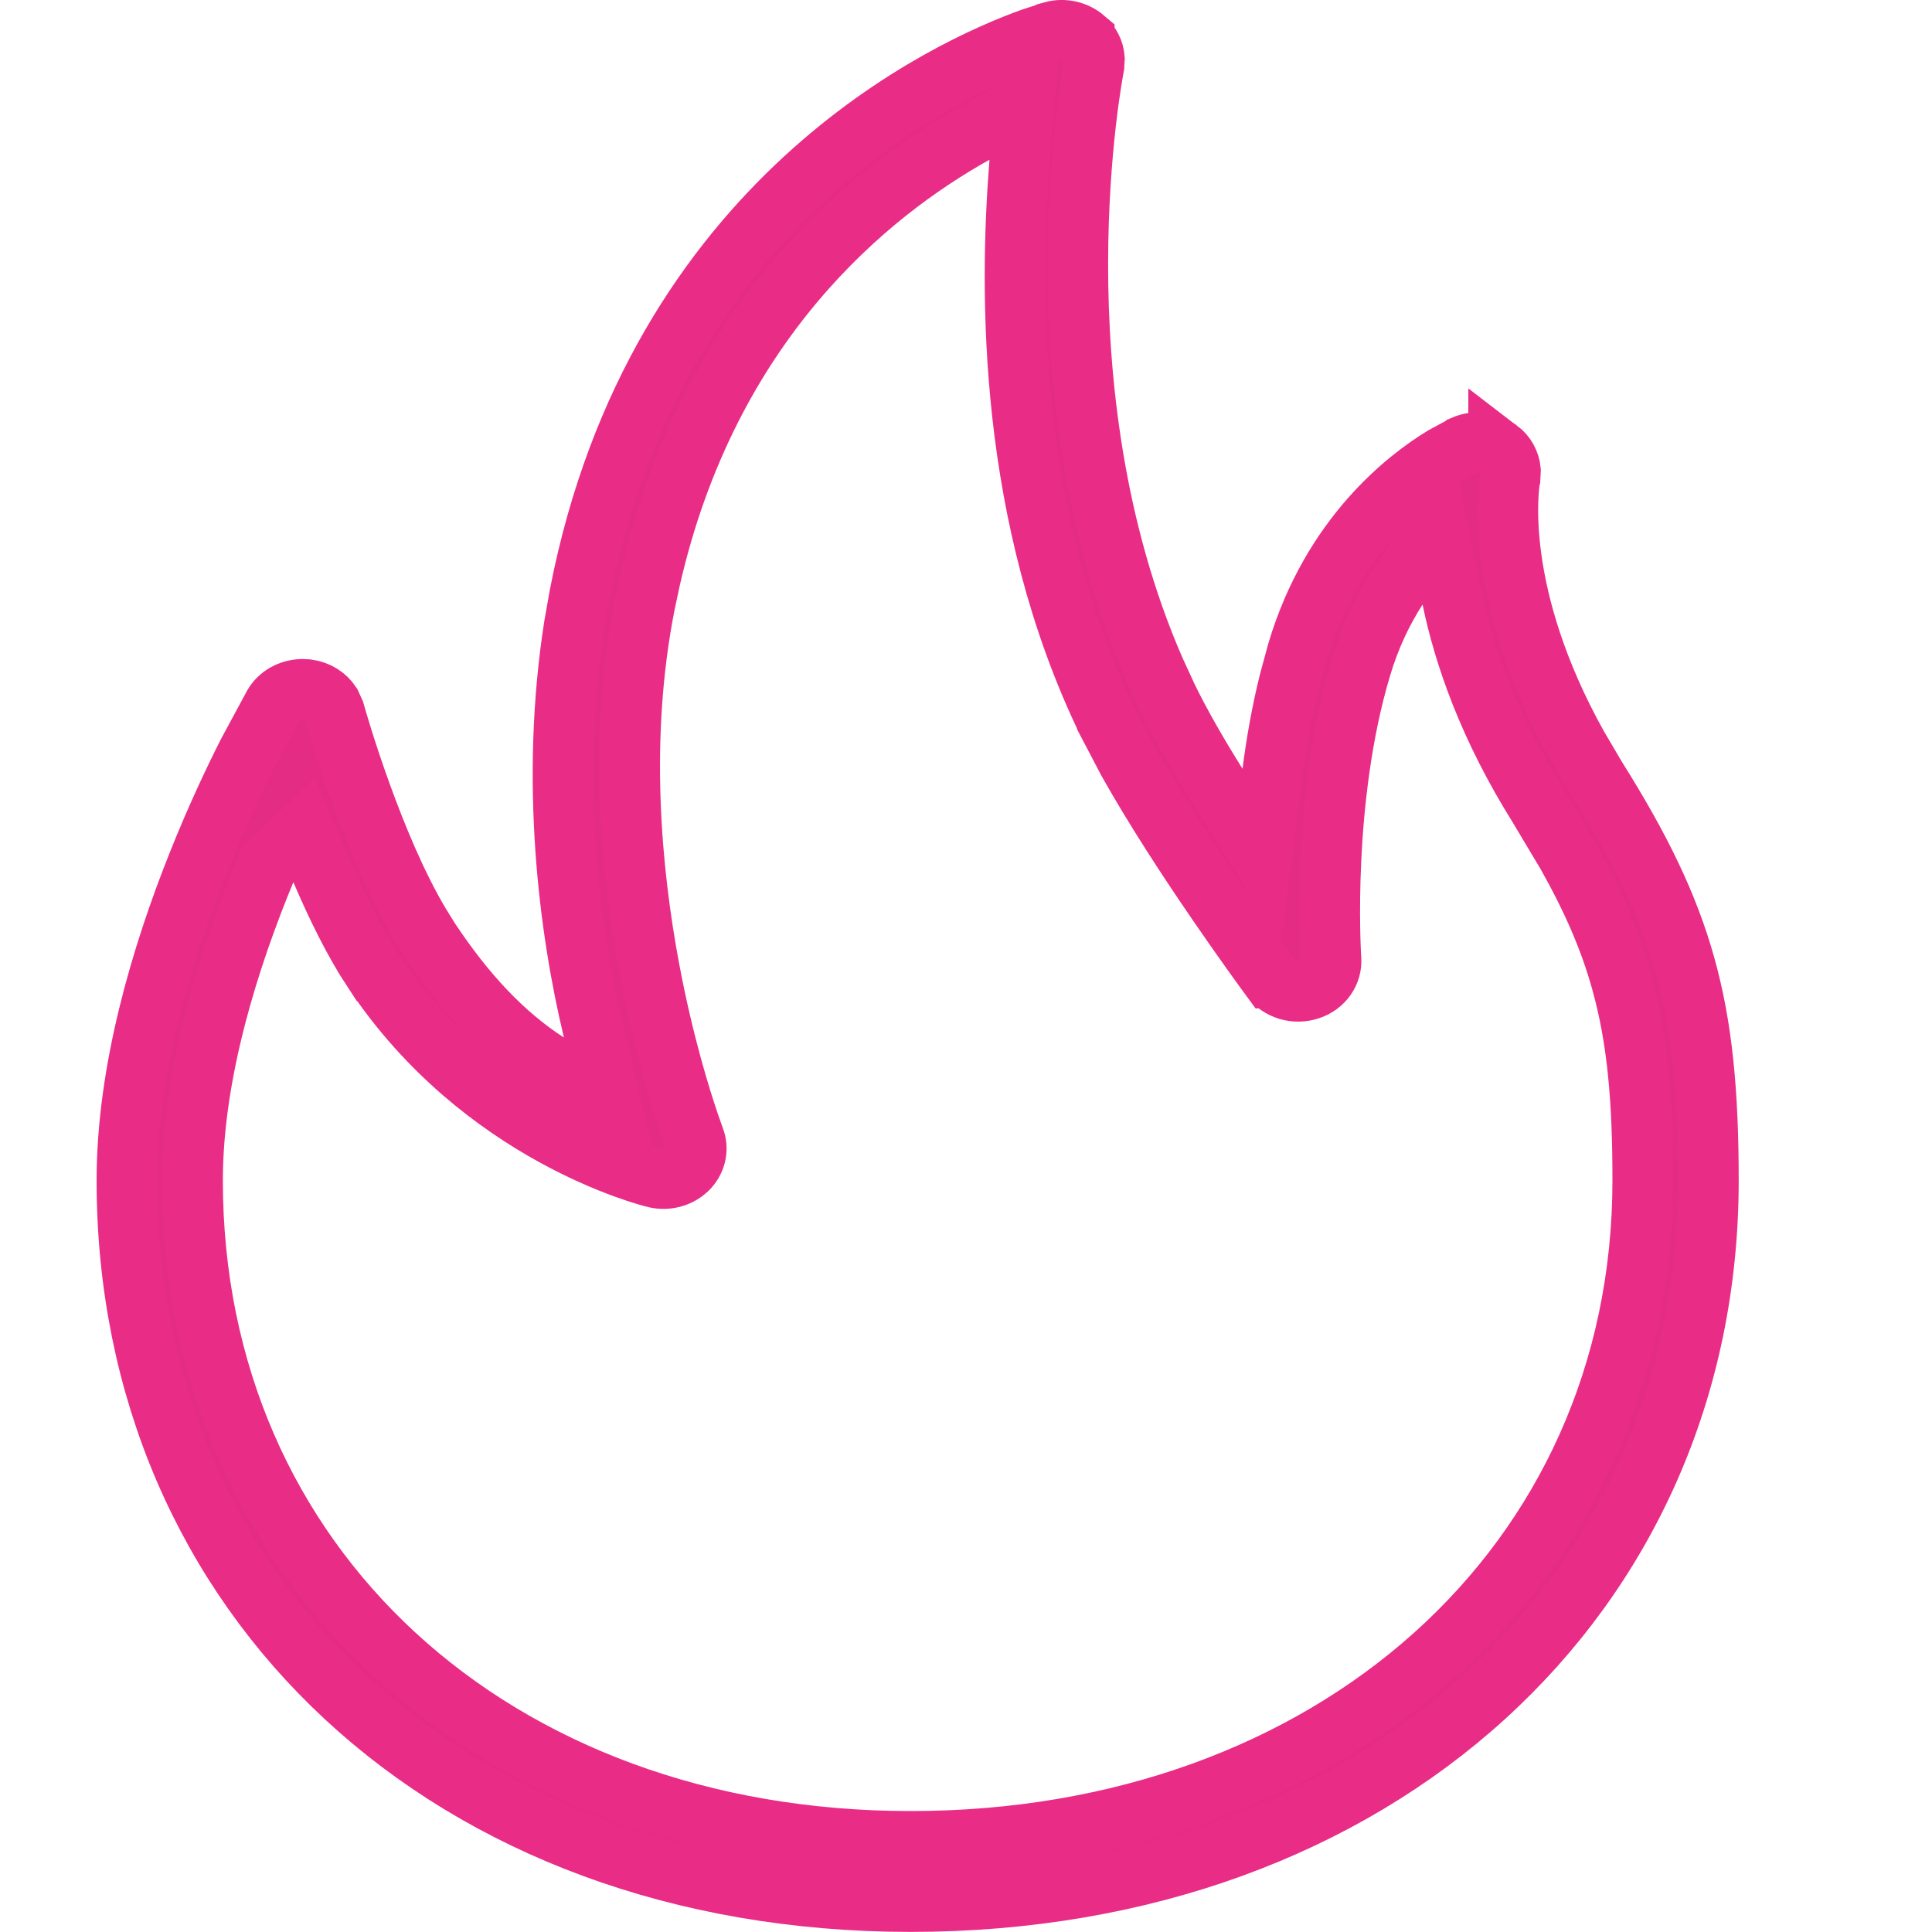 <svg width="20" height="20" viewBox="0 0 20 20" fill="none" xmlns="http://www.w3.org/2000/svg">
<path d="M10.893 0.326C11.011 0.293 11.137 0.323 11.225 0.398V0.399C11.289 0.456 11.325 0.531 11.33 0.606L11.325 0.683V0.685C11.318 0.721 10.677 4.004 11.955 6.937L12.085 7.219C12.22 7.497 12.403 7.814 12.597 8.124L13.06 8.867L13.173 7.998C13.212 7.692 13.268 7.373 13.346 7.059L13.431 6.746C13.787 5.553 14.567 4.954 14.942 4.726L15.153 4.612L15.154 4.611C15.273 4.56 15.412 4.577 15.513 4.653V4.652C15.588 4.709 15.629 4.788 15.637 4.869L15.633 4.95L15.631 4.957C15.615 5.053 15.456 6.159 16.334 7.729L16.523 8.05C16.985 8.785 17.271 9.375 17.445 9.999C17.62 10.624 17.686 11.302 17.686 12.22C17.686 16.527 14.25 19.686 9.426 19.686C4.647 19.685 1.313 16.532 1.313 12.22C1.313 11.081 1.672 9.882 2.049 8.939C2.236 8.47 2.425 8.071 2.571 7.784L2.833 7.299C2.888 7.205 2.996 7.139 3.126 7.135L3.183 7.138C3.289 7.152 3.375 7.21 3.425 7.286L3.463 7.37C3.476 7.416 3.579 7.779 3.743 8.23C3.892 8.64 4.097 9.145 4.34 9.556L4.445 9.726C4.82 10.291 5.212 10.708 5.667 11.003L6.326 11.432L6.142 10.667C5.889 9.618 5.693 8.077 5.944 6.477L6.001 6.156C6.799 2.06 9.841 0.697 10.68 0.396L10.892 0.327L10.893 0.326ZM10.091 1.38C8.993 1.992 7.334 3.334 6.729 6.004L6.673 6.267C6.404 7.648 6.532 9.019 6.724 10.04C6.868 10.806 7.05 11.385 7.138 11.641L7.188 11.783C7.229 11.885 7.208 12.002 7.13 12.089C7.047 12.179 6.915 12.222 6.785 12.192H6.786C6.732 12.18 4.989 11.747 3.863 10.05H3.862C3.665 9.751 3.483 9.38 3.325 9.01L3.147 8.594L2.82 8.906V8.907L2.772 8.953L2.747 9.014C2.383 9.893 1.994 11.091 1.994 12.22C1.994 16.199 5.106 19.061 9.427 19.061C13.777 19.061 17.005 16.206 17.005 12.219C17.005 11.39 16.952 10.76 16.786 10.164C16.662 9.716 16.477 9.298 16.218 8.838L15.933 8.361V8.36C15.409 7.526 15.154 6.781 15.033 6.195L14.878 5.444L14.463 6.089C14.319 6.313 14.185 6.584 14.089 6.909C13.682 8.268 13.773 9.834 13.779 9.93V9.931C13.788 10.061 13.706 10.193 13.558 10.243C13.405 10.295 13.242 10.241 13.157 10.126H13.156C13.098 10.047 12.225 8.86 11.676 7.879L11.463 7.473V7.472C10.435 5.345 10.447 3.032 10.555 1.679L10.602 1.096L10.091 1.38Z" fill="#E52C84" stroke="#E92C86" stroke-width="0.626"/>
</svg>
